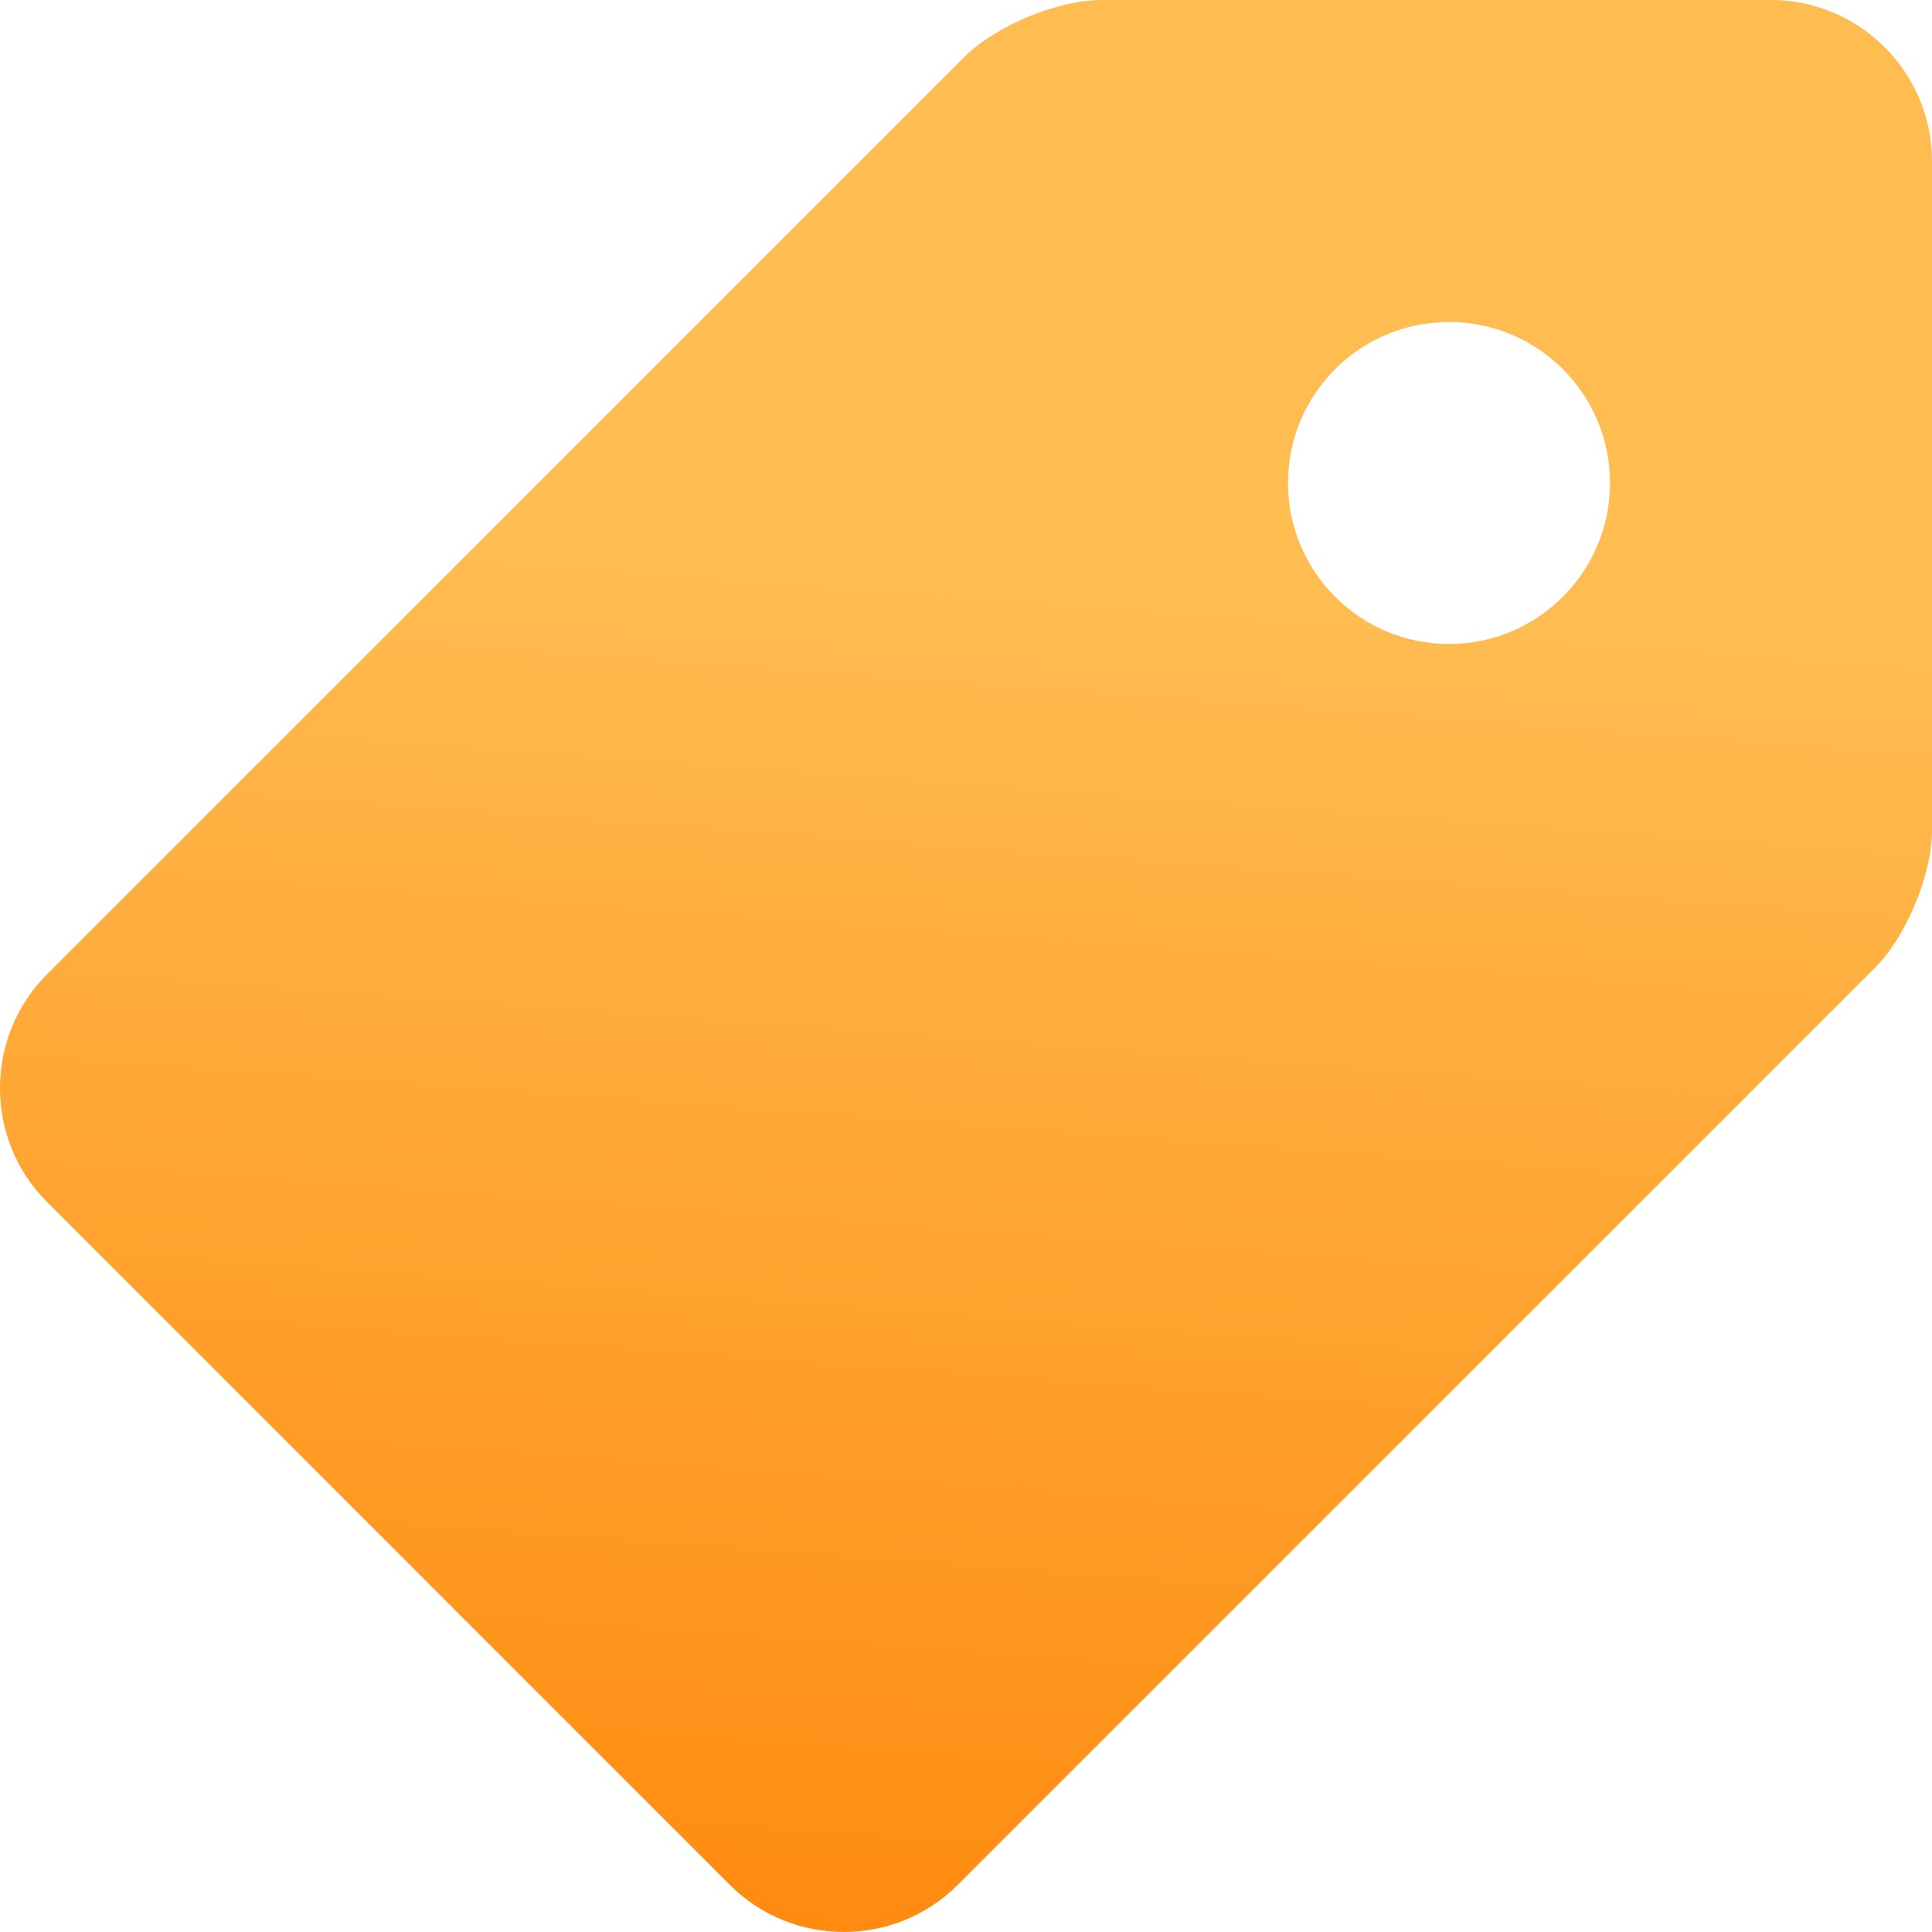 <svg width="24" height="24" viewBox="0 0 24 24" fill="none" xmlns="http://www.w3.org/2000/svg">
<path d="M22 0H13.687C13.137 0 12.369 0.319 11.98 0.707L0.584 12.103C-0.195 12.881 -0.195 14.155 0.584 14.931L9.069 23.417C9.846 24.194 11.119 24.194 11.896 23.416L23.293 12.021C23.681 11.633 24 10.863 24 10.315V2C24 0.9 23.1 0 22 0ZM18 8C16.895 8 16 7.104 16 6C16 4.894 16.895 4 18 4C19.104 4 20 4.894 20 6C20 7.104 19.104 8 18 8Z" fill="url(#paint0_radial_2368_7994)"/>
<defs>
<radialGradient id="paint0_radial_2368_7994" cx="0" cy="0" r="1" gradientTransform="matrix(-20.5 -24.75 1273.76 93.724 25.25 27.75)" gradientUnits="userSpaceOnUse">
<stop stop-color="#FF8306"/>
<stop offset="0.839" stop-color="#FFBC50"/>
</radialGradient>
</defs>
</svg>
